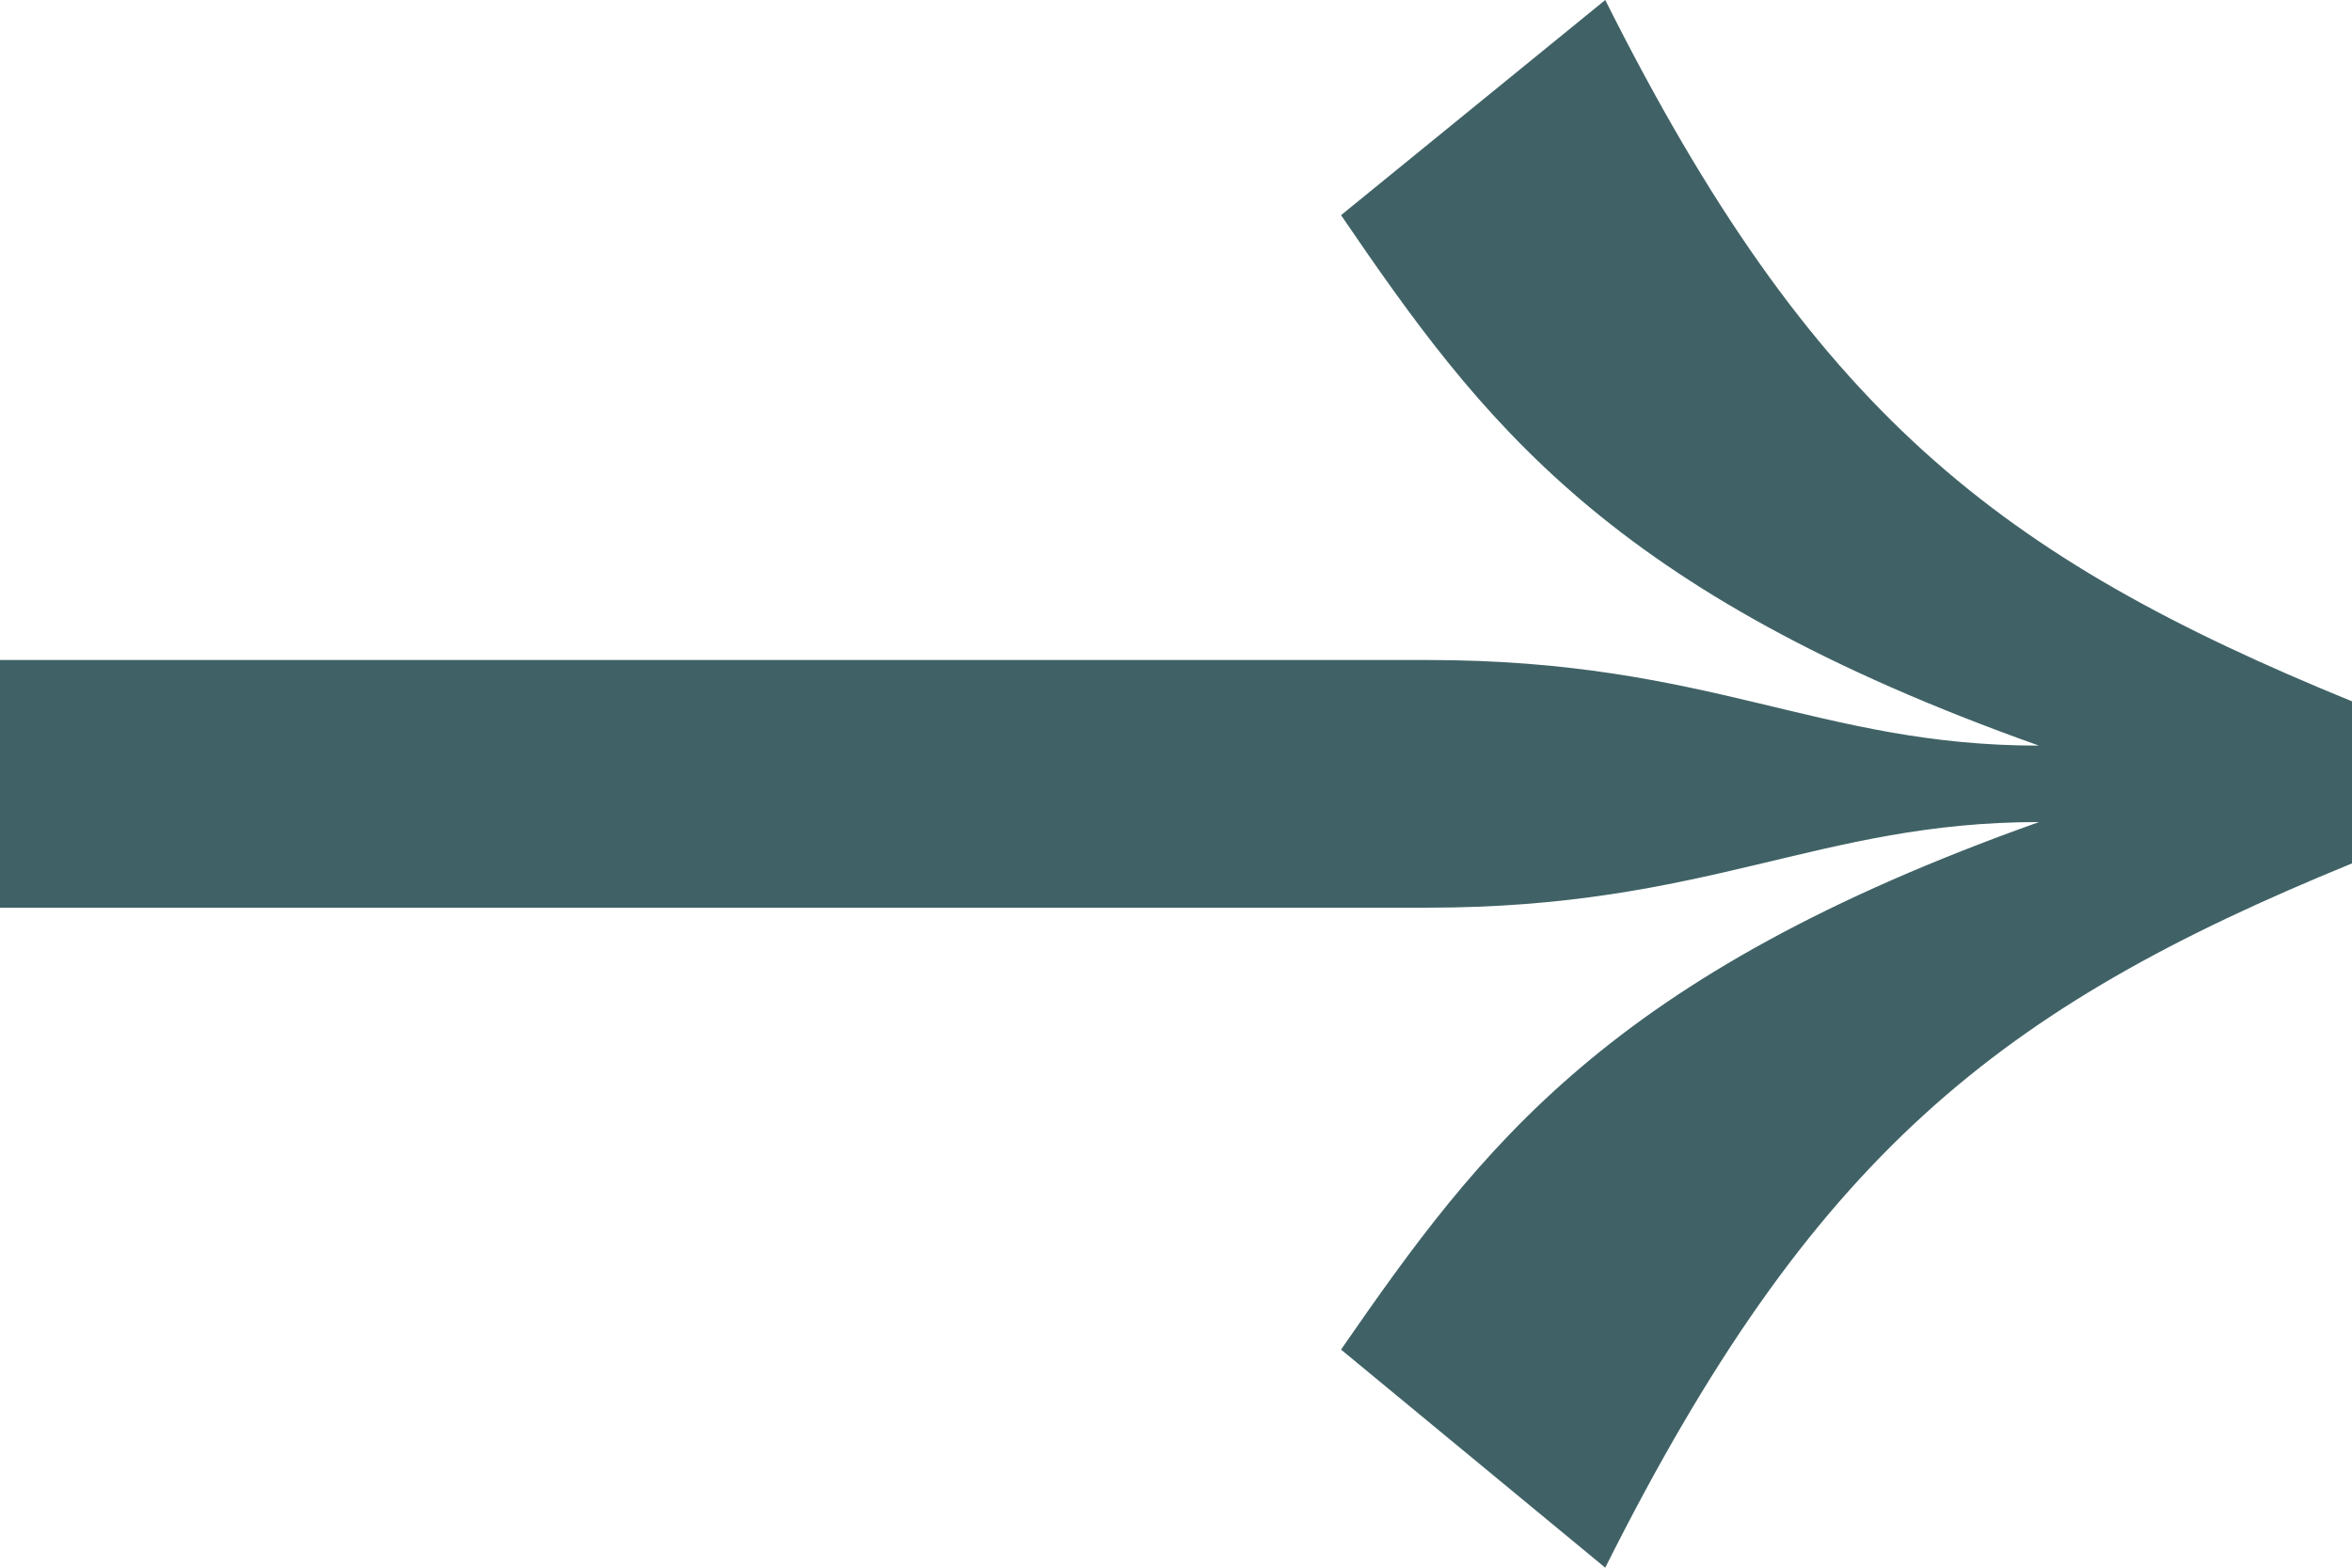 <svg width="12" height="8" viewBox="0 0 12 8" fill="none" xmlns="http://www.w3.org/2000/svg">
<path d="M7.282 4.632H0V3.368H7.282C8.733 3.368 9.275 3.805 10.403 3.805C8.205 3.023 7.56 2.15 6.842 1.098L8.19 0C9.245 2.105 10.198 2.842 12 3.579V4.406C10.198 5.143 9.245 5.895 8.19 8L6.842 6.887C7.56 5.85 8.205 4.977 10.403 4.195C9.275 4.195 8.718 4.632 7.282 4.632Z" fill="#002E33" fill-opacity="0.75"/>
</svg>
